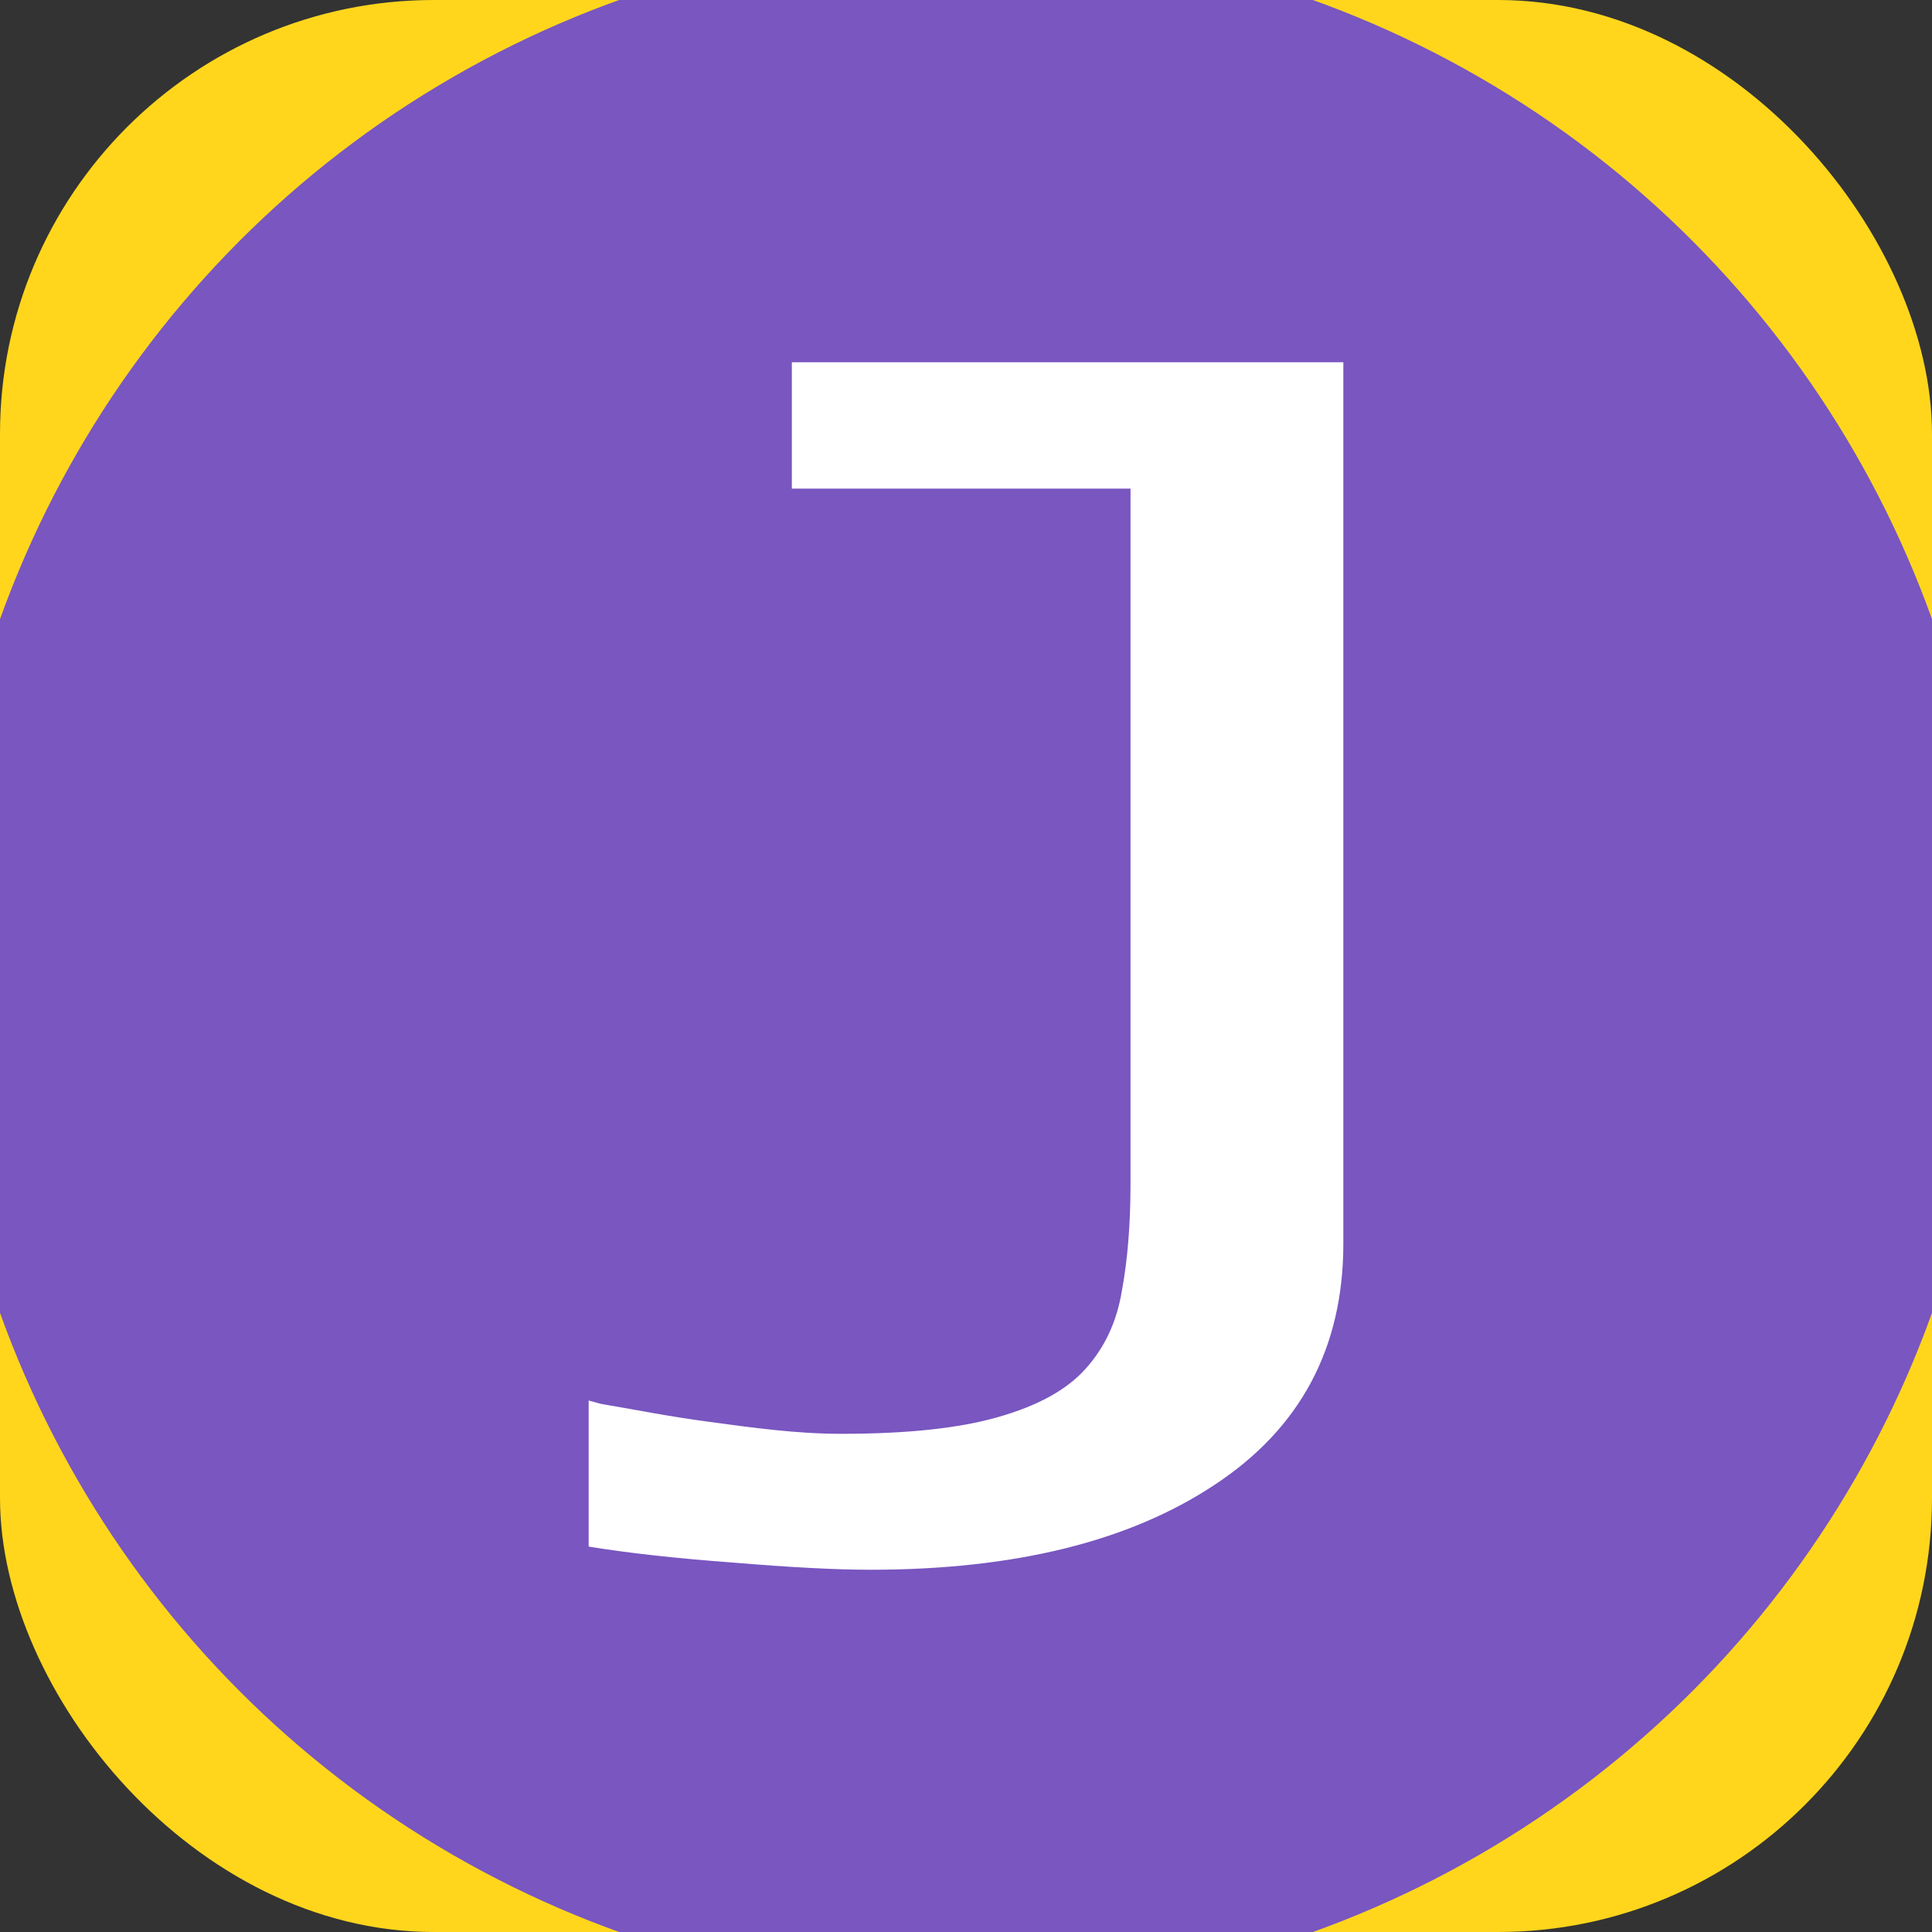 <?xml version="1.0" encoding="UTF-8" standalone="no"?>
<!-- Generator: Adobe Illustrator 24.1.2, SVG Export Plug-In . SVG Version: 6.00 Build 0)  -->

<svg
   version="1.1"
   id="Layer_9"
   x="0px"
   y="0px"
   viewBox="0 0 128 128"
   xml:space="preserve"
   sodipodi:docname="jobucks_icon.svg"
   inkscape:version="1.2.2 (732a01da63, 2022-12-09)"
   style="enable-background:new 0 0 128 128;"
   inkscape:export-filename="..\..\design\icon\jobucks_icon.png"
   inkscape:export-xdpi="96"
   inkscape:export-ydpi="96"
   xmlns:inkscape="http://www.inkscape.org/namespaces/inkscape"
   xmlns:sodipodi="http://sodipodi.sourceforge.net/DTD/sodipodi-0.dtd"
   xmlns="http://www.w3.org/2000/svg"
   xmlns:svg="http://www.w3.org/2000/svg"><rect x="0" y="0" width="128" height="128" fill="#333333" stroke="none"/><defs
   id="defs66"><clipPath
     clipPathUnits="userSpaceOnUse"
     id="clipPath917"><rect
       style="fill:#40c0e7;fill-opacity:1;stroke:#000000;stroke-width:0;stroke-dasharray:none;stroke-opacity:1"
       id="rect919"
       width="77.13"
       height="77.13"
       x="25.257"
       y="22.758"
       ry="0" /></clipPath><clipPath
     clipPathUnits="userSpaceOnUse"
     id="clipPath921"><rect
       style="fill:#40c0e7;fill-opacity:1;stroke:#000000;stroke-width:0;stroke-dasharray:none;stroke-opacity:1"
       id="rect923"
       width="128"
       height="128"
       x="0"
       y="0"
       ry="0" /></clipPath><pattern
     id="EMFhbasepattern"
     patternUnits="userSpaceOnUse"
     width="6"
     height="6"
     x="0"
     y="0" /><clipPath
     clipPathUnits="userSpaceOnUse"
     id="clipPath1375"><rect
       style="fill:#e256c0;fill-opacity:0.248;stroke:#000000;stroke-width:0"
       id="rect1377"
       width="128"
       height="128"
       x="5e-07"
       y="5e-07"
       ry="0" /></clipPath><clipPath
     clipPathUnits="userSpaceOnUse"
     id="clipPath1379"><rect
       style="fill:#e256c0;fill-opacity:0.248;stroke:#000000;stroke-width:0"
       id="rect1381"
       width="77.13"
       height="77.13"
       x="25.257"
       y="22.758"
       ry="0" /></clipPath><clipPath
     clipPathUnits="userSpaceOnUse"
     id="clipPath1383"><rect
       style="fill:#e256c0;fill-opacity:0.248;stroke:#000000;stroke-width:0"
       id="rect1385"
       width="128"
       height="128"
       x="5e-07"
       y="5e-07"
       ry="0" /></clipPath><clipPath
     clipPathUnits="userSpaceOnUse"
     id="clipPath1387"><rect
       style="fill:#e256c0;fill-opacity:0.248;stroke:#000000;stroke-width:0"
       id="rect1389"
       width="128"
       height="128"
       x="5e-07"
       y="5e-07"
       ry="0" /></clipPath><clipPath
     clipPathUnits="userSpaceOnUse"
     id="clipPath6982"><rect
       style="display:inline;fill:#ff1307;fill-opacity:0.764;stroke:#000000;stroke-width:0"
       id="rect6984"
       width="128"
       height="128"
       x="5e-07"
       y="5e-07"
       ry="28.745"
       inkscape:label="cutter" /></clipPath><clipPath
     clipPathUnits="userSpaceOnUse"
     id="clipPath6986"><rect
       style="display:inline;fill:#ff1307;fill-opacity:0.764;stroke:#000000;stroke-width:0"
       id="rect6988"
       width="128"
       height="128"
       x="5e-07"
       y="5e-07"
       ry="28.745"
       inkscape:label="cutter" /></clipPath></defs><sodipodi:namedview
   id="namedview66"
   pagecolor="#ffffff"
   bordercolor="#000000"
   borderopacity="0.25"
   inkscape:showpageshadow="2"
   inkscape:pageopacity="0.0"
   inkscape:pagecheckerboard="0"
   inkscape:deskcolor="#d1d1d1"
   inkscape:zoom="7.9923301"
   inkscape:cx="20.144313"
   inkscape:cy="72.819815"
   inkscape:window-width="3840"
   inkscape:window-height="2054"
   inkscape:window-x="-11"
   inkscape:window-y="175"
   inkscape:window-maximized="1"
   inkscape:current-layer="Layer_9"
   showgrid="false" />
<rect
   style="display:inline;fill:#ffd61c;fill-opacity:1;stroke:#000000;stroke-width:0"
   id="rect6913"
   width="128"
   height="128"
   x="5e-07"
   y="5e-07"
   ry="0"
   inkscape:label="yellow trim"
   clip-path="url(#clipPath6986)" /><circle
   style="enable-background:new 0 0 128 128;display:inline;fill:#7956c0;fill-opacity:1;stroke:#000000;stroke-width:0"
   id="path1443"
   cx="64"
   cy="64"
   inkscape:label="purple circle"
   r="68"
   clip-path="url(#clipPath6982)" /><path
   d="M 89,82.384 C 89,89.307 86.151,94.64 80.453,98.384 74.802,102.128 67.205,104 57.661,104 55.382,104 52.343,103.841 48.544,103.523 44.745,103.241 41.564,102.887 39,102.464 v -9.677 l 0.813,0.223 c 2.763,0.47 4.345,0.808 7.165,1.189 2.88,0.389 5.769,0.795 8.761,0.795 4.368,0 7.835,-0.371 10.399,-1.113 2.612,-0.742 4.535,-1.801 5.769,-3.179 1.282,-1.413 2.089,-3.143 2.422,-5.192 0.38,-2.049 0.57,-4.415 0.57,-7.099 V 32.371 H 52.462 V 24 H 89 Z"
   id="text118-3-9"
   style="enable-background:new 0 0 128 128;display:inline;fill:#ffffff;fill-opacity:1;stroke-width:10.5"
   inkscape:label="J"
   aria-label="J"
   sodipodi:nodetypes="scsccccsscccsccccs" />
</svg>
